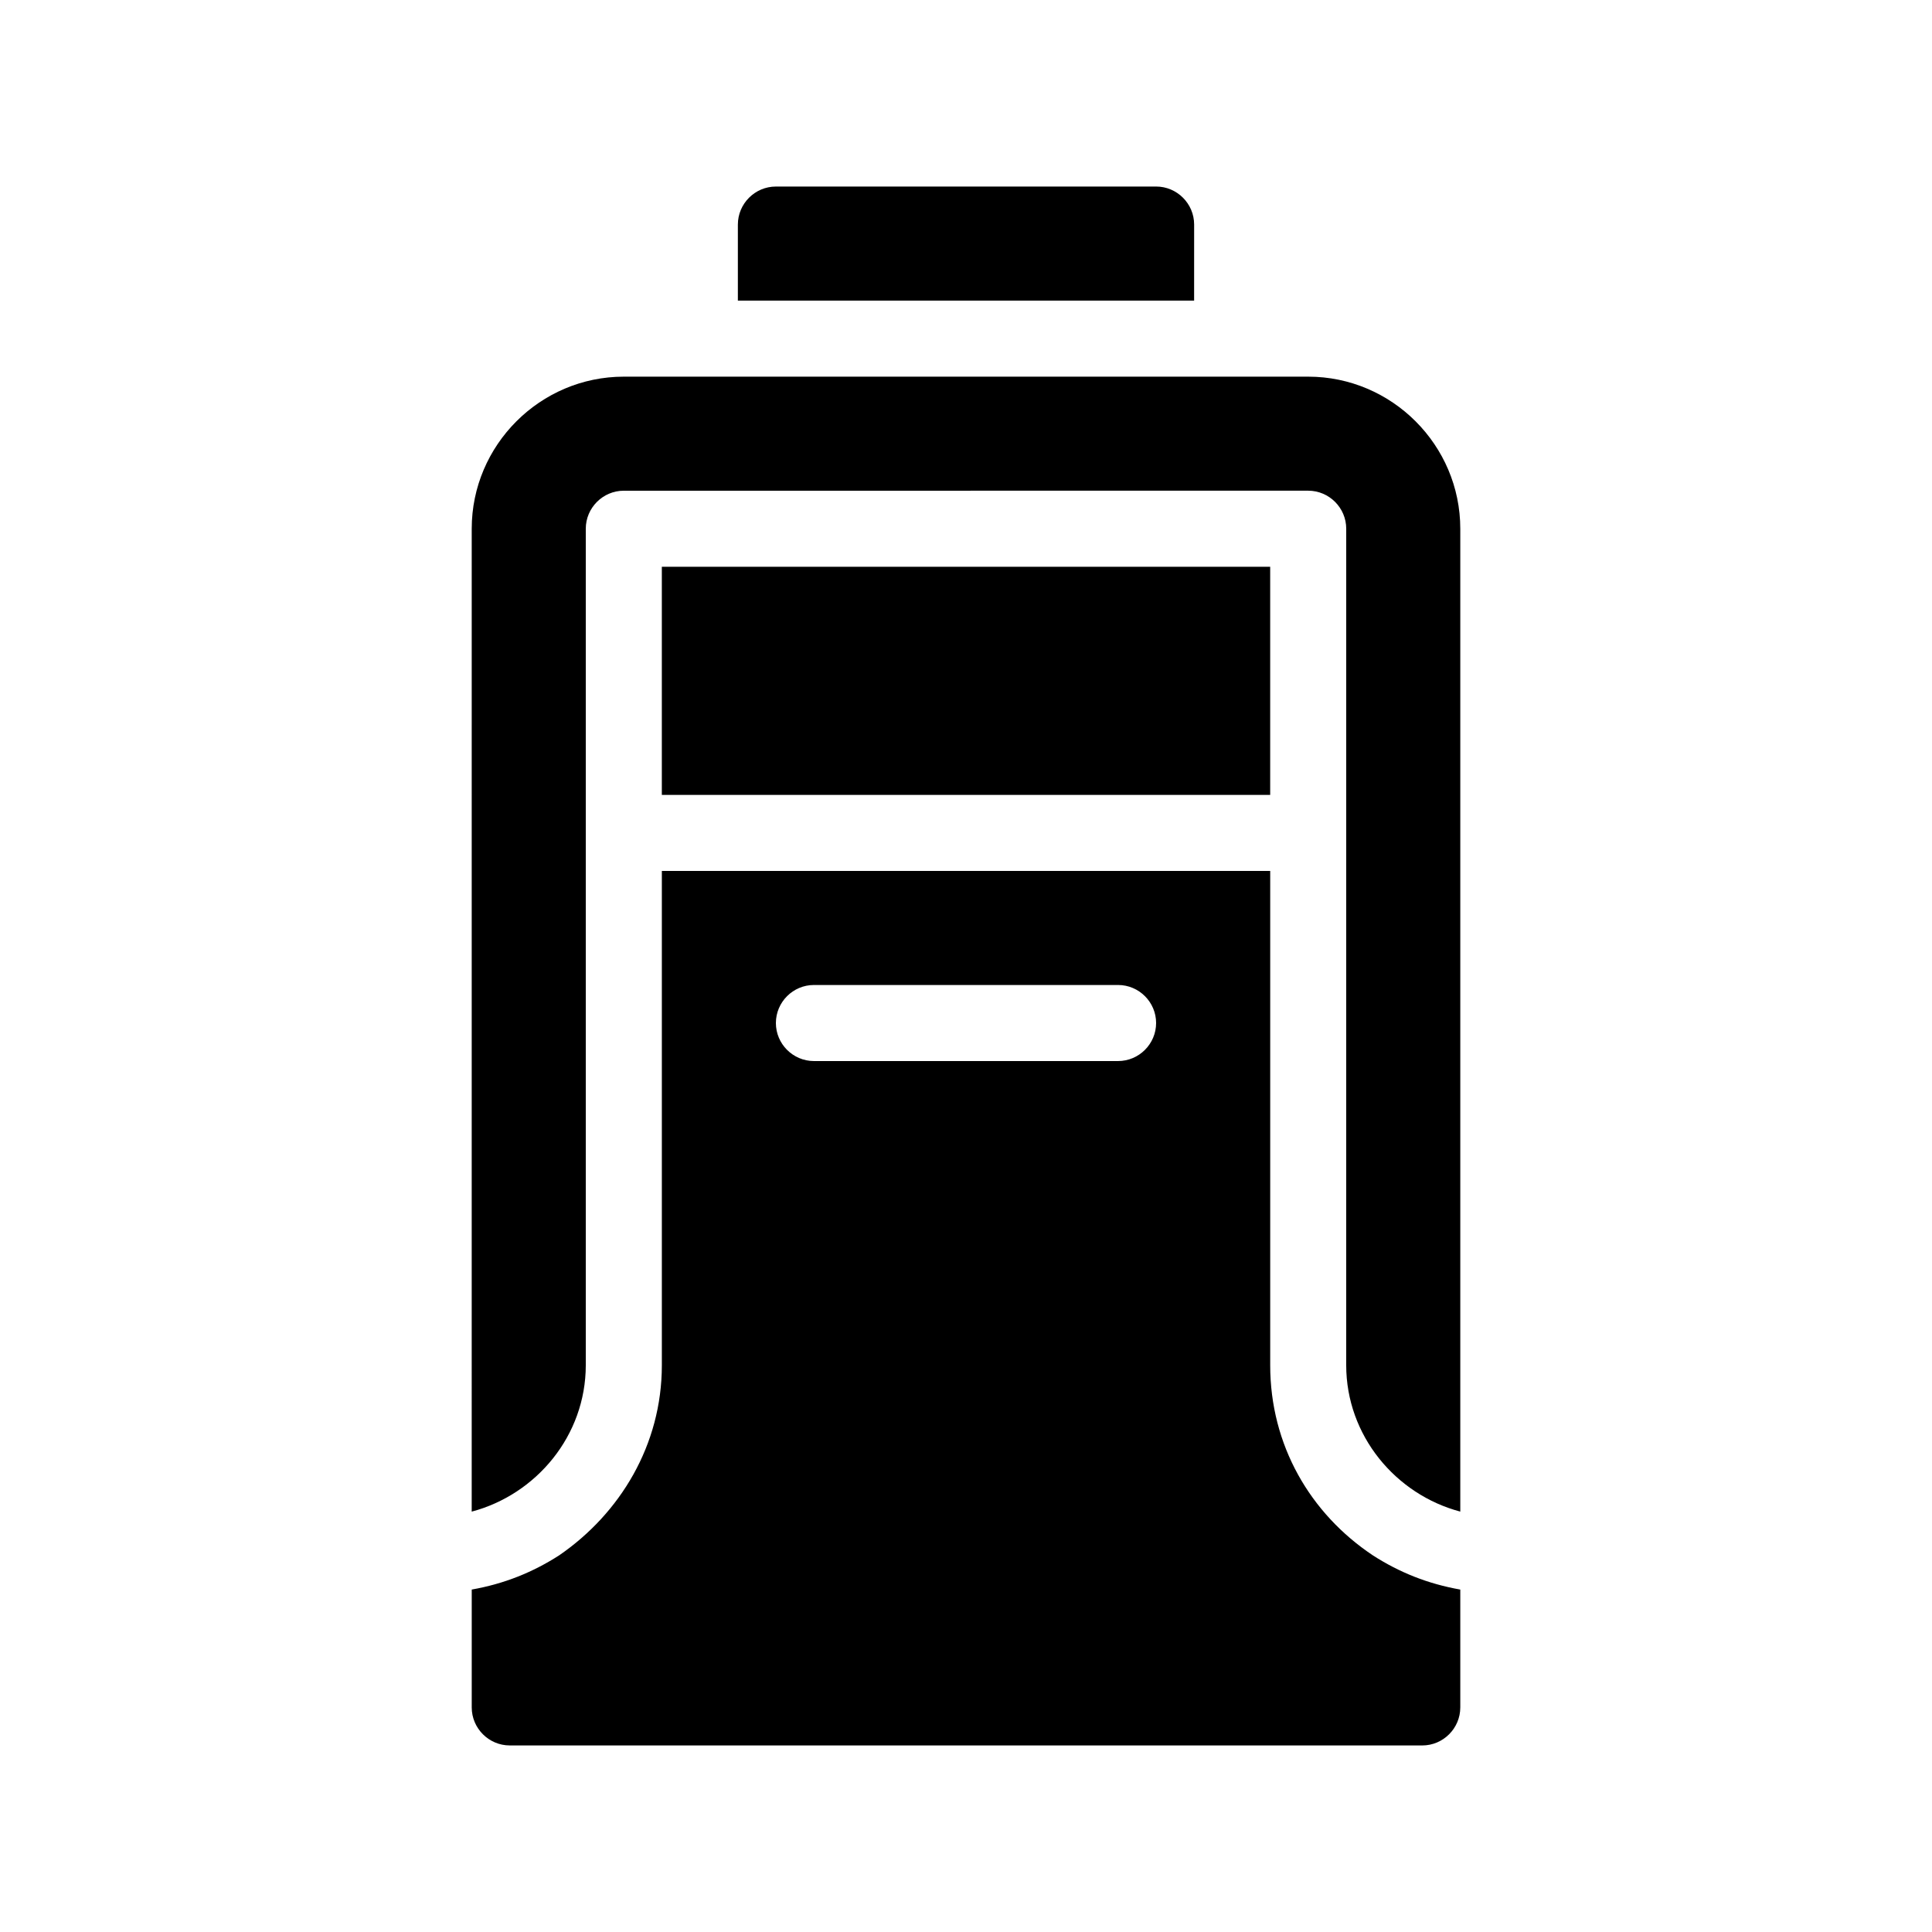 <?xml version="1.0" encoding="UTF-8"?>
<!-- Uploaded to: ICON Repo, www.svgrepo.com, Generator: ICON Repo Mixer Tools -->
<svg fill="#000000" width="800px" height="800px" version="1.1" viewBox="144 144 512 512" xmlns="http://www.w3.org/2000/svg">
 <path d="m530.99 284.12v260.47c-17.129-4.535-30.23-20.152-30.23-38.793l0.004-221.68c0-5.543-4.535-10.078-10.078-10.078l-181.37 0.004c-5.543 0-10.078 4.535-10.078 10.078v221.68c0 18.641-13.098 34.258-30.23 38.793l0.004-260.47c0-22.168 18.137-40.305 40.305-40.305h181.37c22.168 0 40.305 18.137 40.305 40.305zm-70.531-80.609c0-5.543-4.535-10.078-10.078-10.078l-100.76 0.004c-5.543 0-10.078 4.535-10.078 10.078v20.152h120.91zm47.355 352.67c7.055 4.535 14.609 7.559 23.176 9.07v31.234c0 5.543-4.535 10.078-10.078 10.078l-241.82-0.004c-5.543 0-10.078-4.535-10.078-10.078v-31.234c8.566-1.512 16.121-4.535 23.176-9.07 16.121-11.082 27.207-29.223 27.207-50.383v-130.98h161.22v130.99c0 21.156 10.578 39.293 27.203 50.379zm-57.434-141.07c0-5.543-4.535-10.078-10.078-10.078h-80.605c-5.543 0-10.078 4.535-10.078 10.078s4.535 10.078 10.078 10.078h80.609c5.539-0.004 10.074-4.535 10.074-10.078zm30.23-120.91h-161.22v60.457h161.22z"/>
</svg>